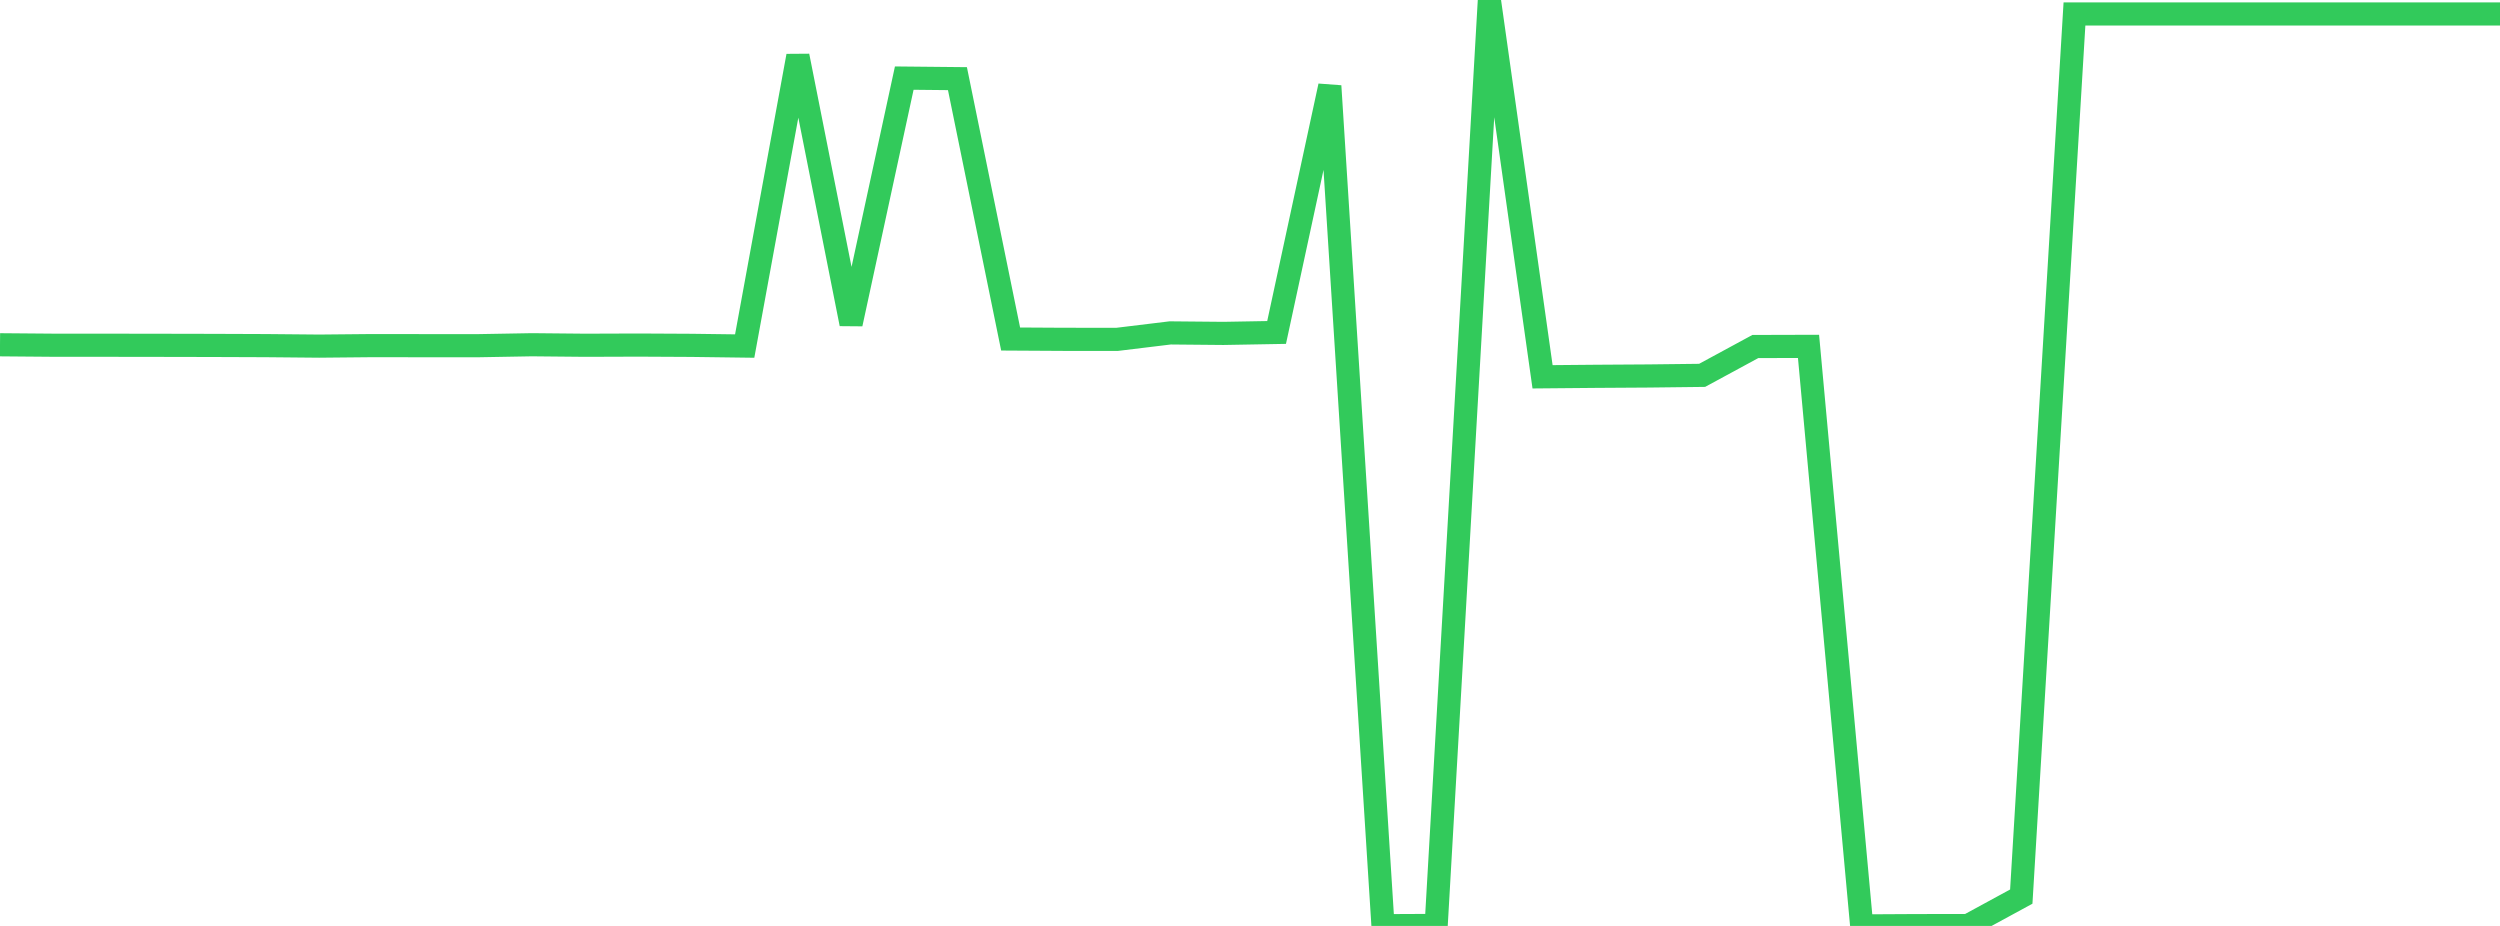 <?xml version="1.0" standalone="no"?>
<!DOCTYPE svg PUBLIC "-//W3C//DTD SVG 1.1//EN" "http://www.w3.org/Graphics/SVG/1.1/DTD/svg11.dtd">

<svg width="135" height="50" viewBox="0 0 135 50" preserveAspectRatio="none" 
  xmlns="http://www.w3.org/2000/svg"
  xmlns:xlink="http://www.w3.org/1999/xlink">


<polyline points="0.0, 18.618 2.872, 18.642 5.745, 18.643 8.617, 18.647 11.489, 18.653 14.362, 18.664 17.234, 18.691 20.106, 18.663 22.979, 18.667 25.851, 18.667 28.723, 18.616 31.596, 18.644 34.468, 18.634 37.34, 18.649 40.213, 18.687 43.085, 3.021 45.957, 17.49 48.83, 4.218 51.702, 4.247 54.574, 18.307 57.447, 18.324 60.319, 18.326 63.191, 17.977 66.064, 18.004 68.936, 17.953 71.809, 4.643 74.681, 49.987 77.553, 49.974 80.426, 0.0 83.298, 20.347 86.17, 20.321 89.043, 20.303 91.915, 20.269 94.787, 18.712 97.66, 18.704 100.532, 50.0 103.404, 49.984 106.277, 49.979 109.149, 48.416 112.021, 0.755 114.894, 0.755 117.766, 0.755 120.638, 0.755 123.511, 0.755 126.383, 0.755 129.255, 0.755 132.128, 0.755 135.0, 0.755" fill="none" stroke="#32ca5b" stroke-width="1.25"/>

</svg>